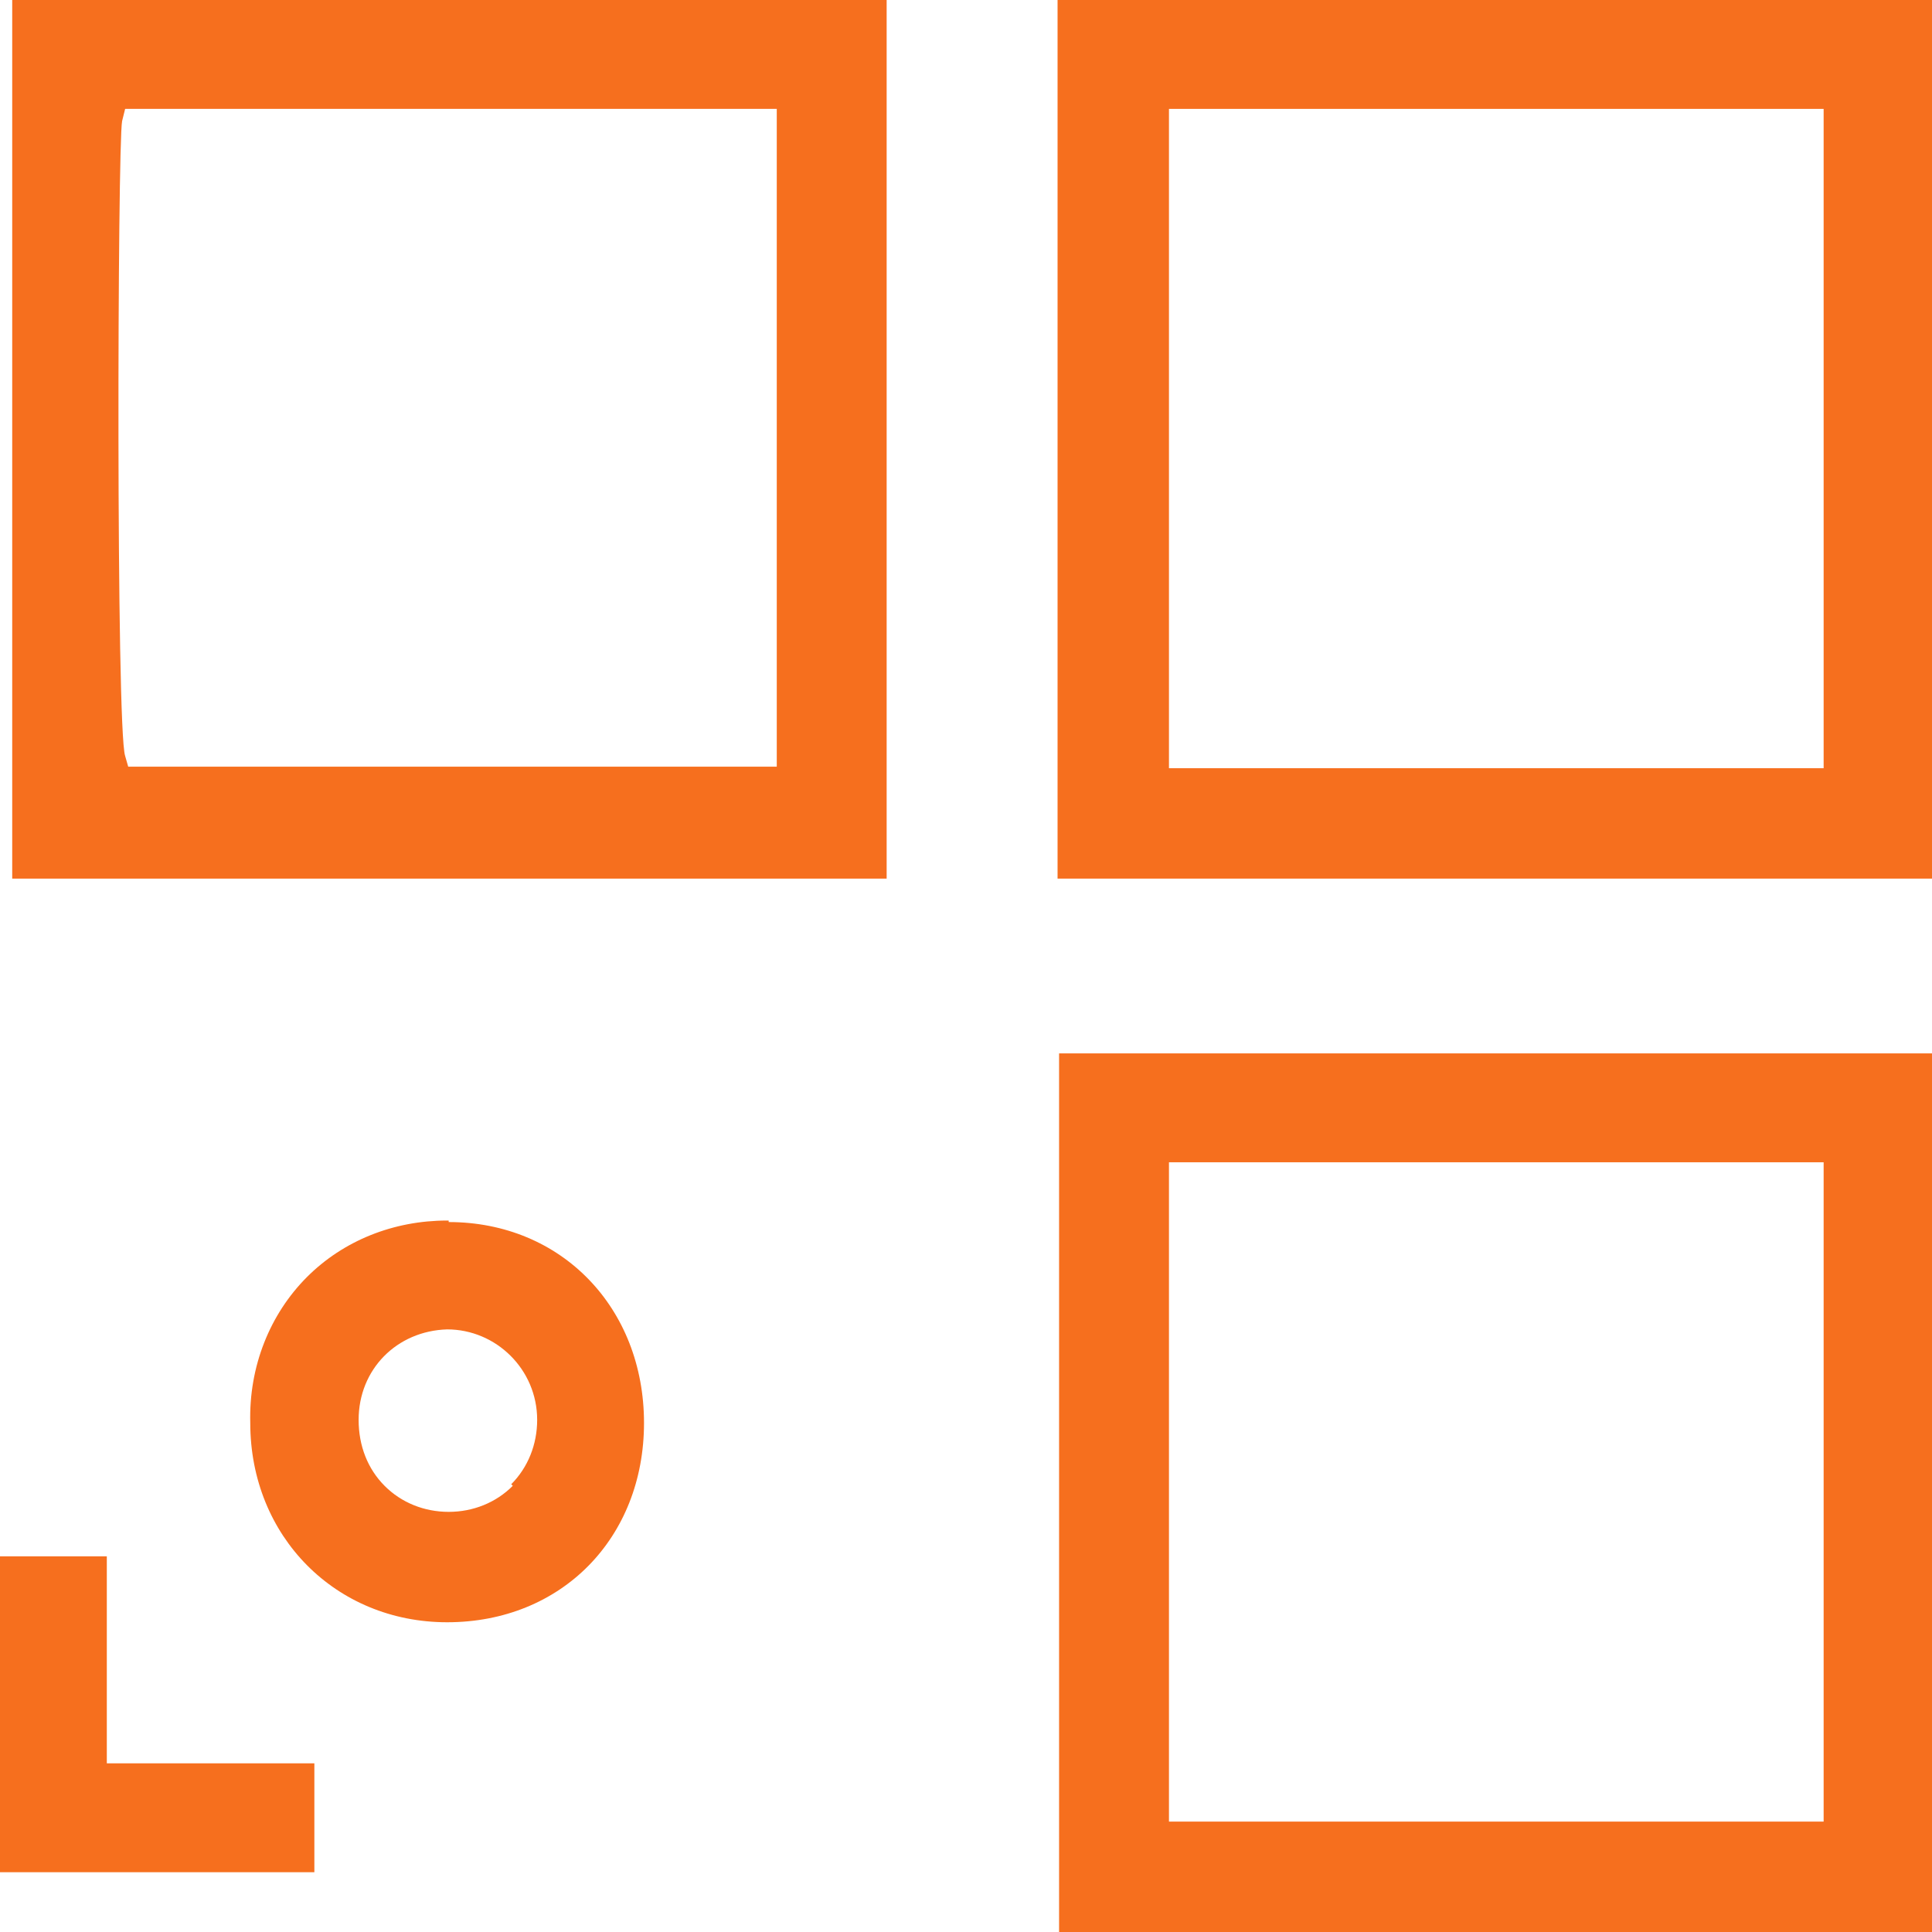 <svg xmlns="http://www.w3.org/2000/svg" width="56" height="56" viewBox="0 0 56 56" fill="none"><path d="M0.354 0V25.467H25.7V0H0.354ZM22.515 22.222H3.716L3.627 21.911C3.362 21.111 3.406 4.222 3.539 3.511L3.627 3.156H22.515V22.222Z" fill="#F66F1E"></path><path d="M30.654 0V25.467H56V0H30.654ZM52.859 22.267H33.883V3.156H52.859V22.222V22.267Z" fill="#F66F1E"></path><path d="M30.698 30.533V56H56V30.533H30.698ZM52.859 52.8H33.883V33.689H52.859V52.8Z" fill="#F66F1E"></path><path d="M13.005 35.378H12.96C11.412 35.378 9.953 35.956 8.891 37.022C7.829 38.089 7.21 39.6 7.254 41.245C7.254 44.533 9.731 47.022 12.96 47.022C16.278 47.022 18.667 44.578 18.667 41.245C18.667 37.911 16.278 35.422 13.005 35.422V35.378ZM14.863 43.067C14.376 43.556 13.713 43.822 13.005 43.822C12.297 43.822 11.633 43.556 11.147 43.067C10.66 42.578 10.395 41.911 10.395 41.156C10.395 39.689 11.501 38.578 12.96 38.533C14.376 38.533 15.57 39.689 15.57 41.156C15.57 41.867 15.305 42.533 14.818 43.022L14.863 43.067Z" fill="#F66F1E"></path><path d="M9.112 51.111V54.267H0V45.111H3.096V51.111H9.112Z" fill="#F66F1E"></path></svg>